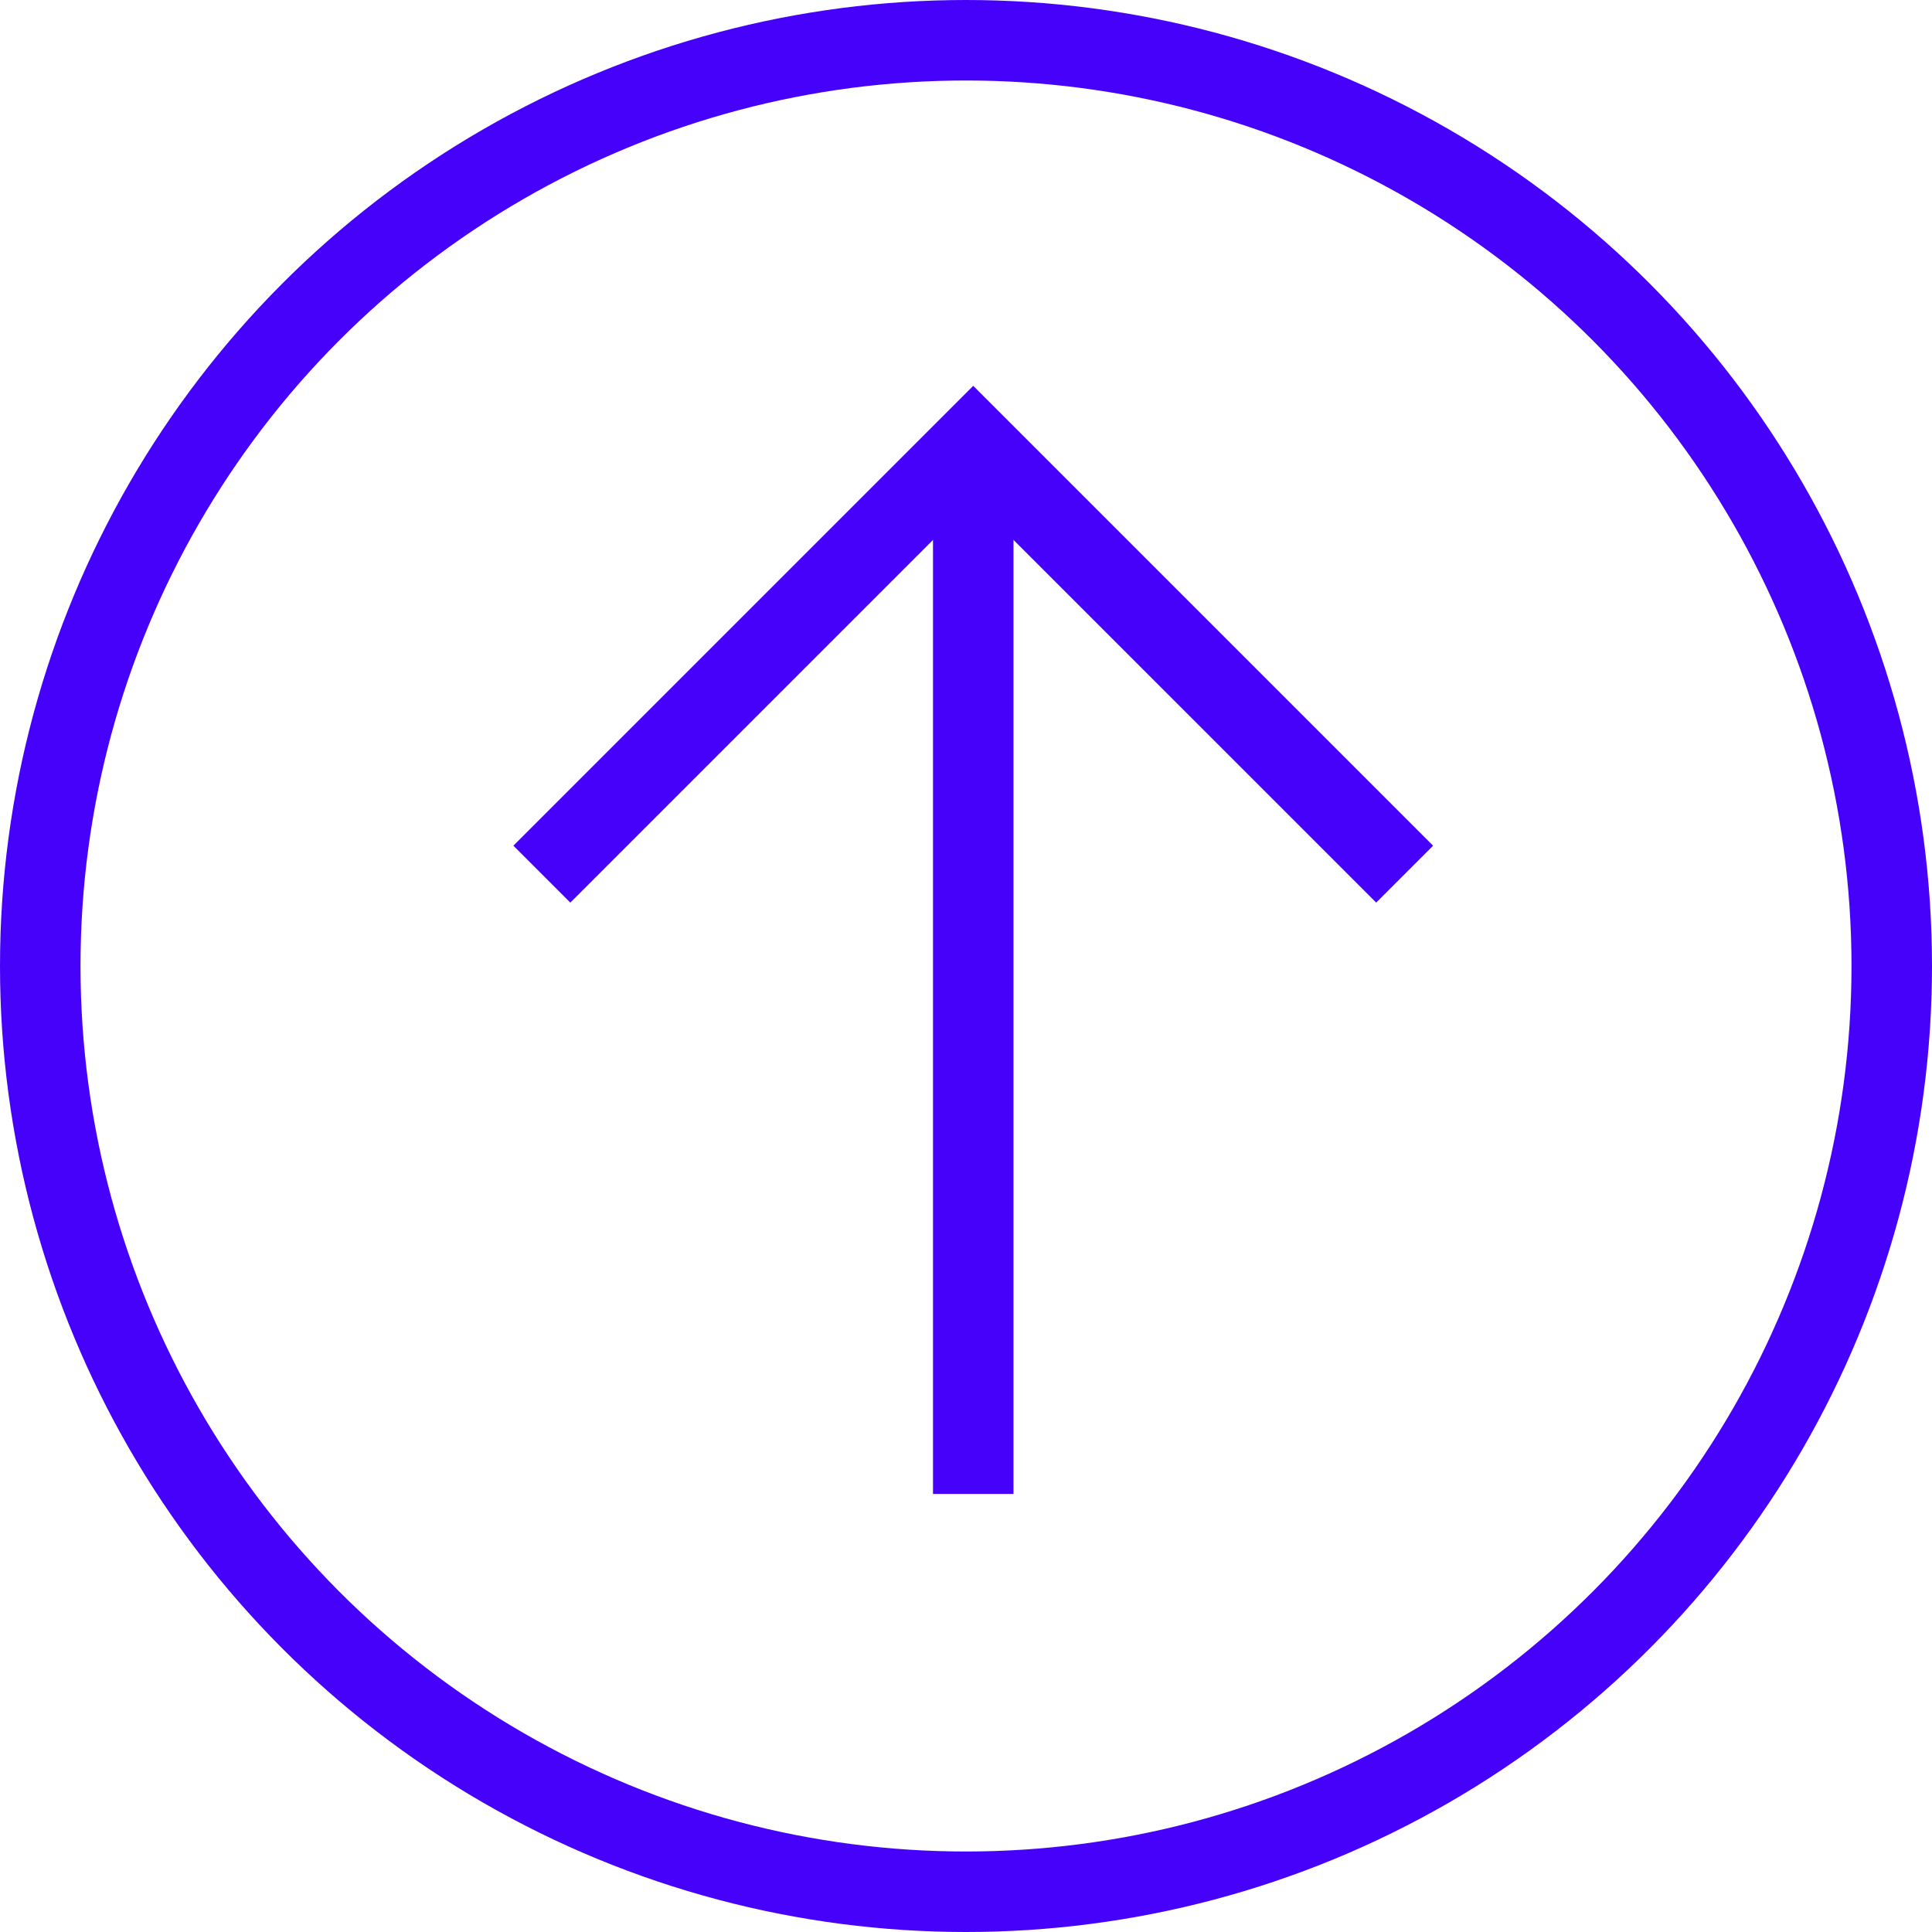 <svg width="48" height="48" viewBox="0 0 48 48" fill="none" xmlns="http://www.w3.org/2000/svg">
<circle cx="24" cy="24" r="23" stroke="#4601FA" stroke-width="2"/>
<path d="M24.18 37.117L24.18 11.943" stroke="#4601FA" stroke-width="2" stroke-miterlimit="10"/>
<path d="M13.462 21.718L24.18 11L34.898 21.718" stroke="#4601FA" stroke-width="2" stroke-miterlimit="10"/>
</svg>
